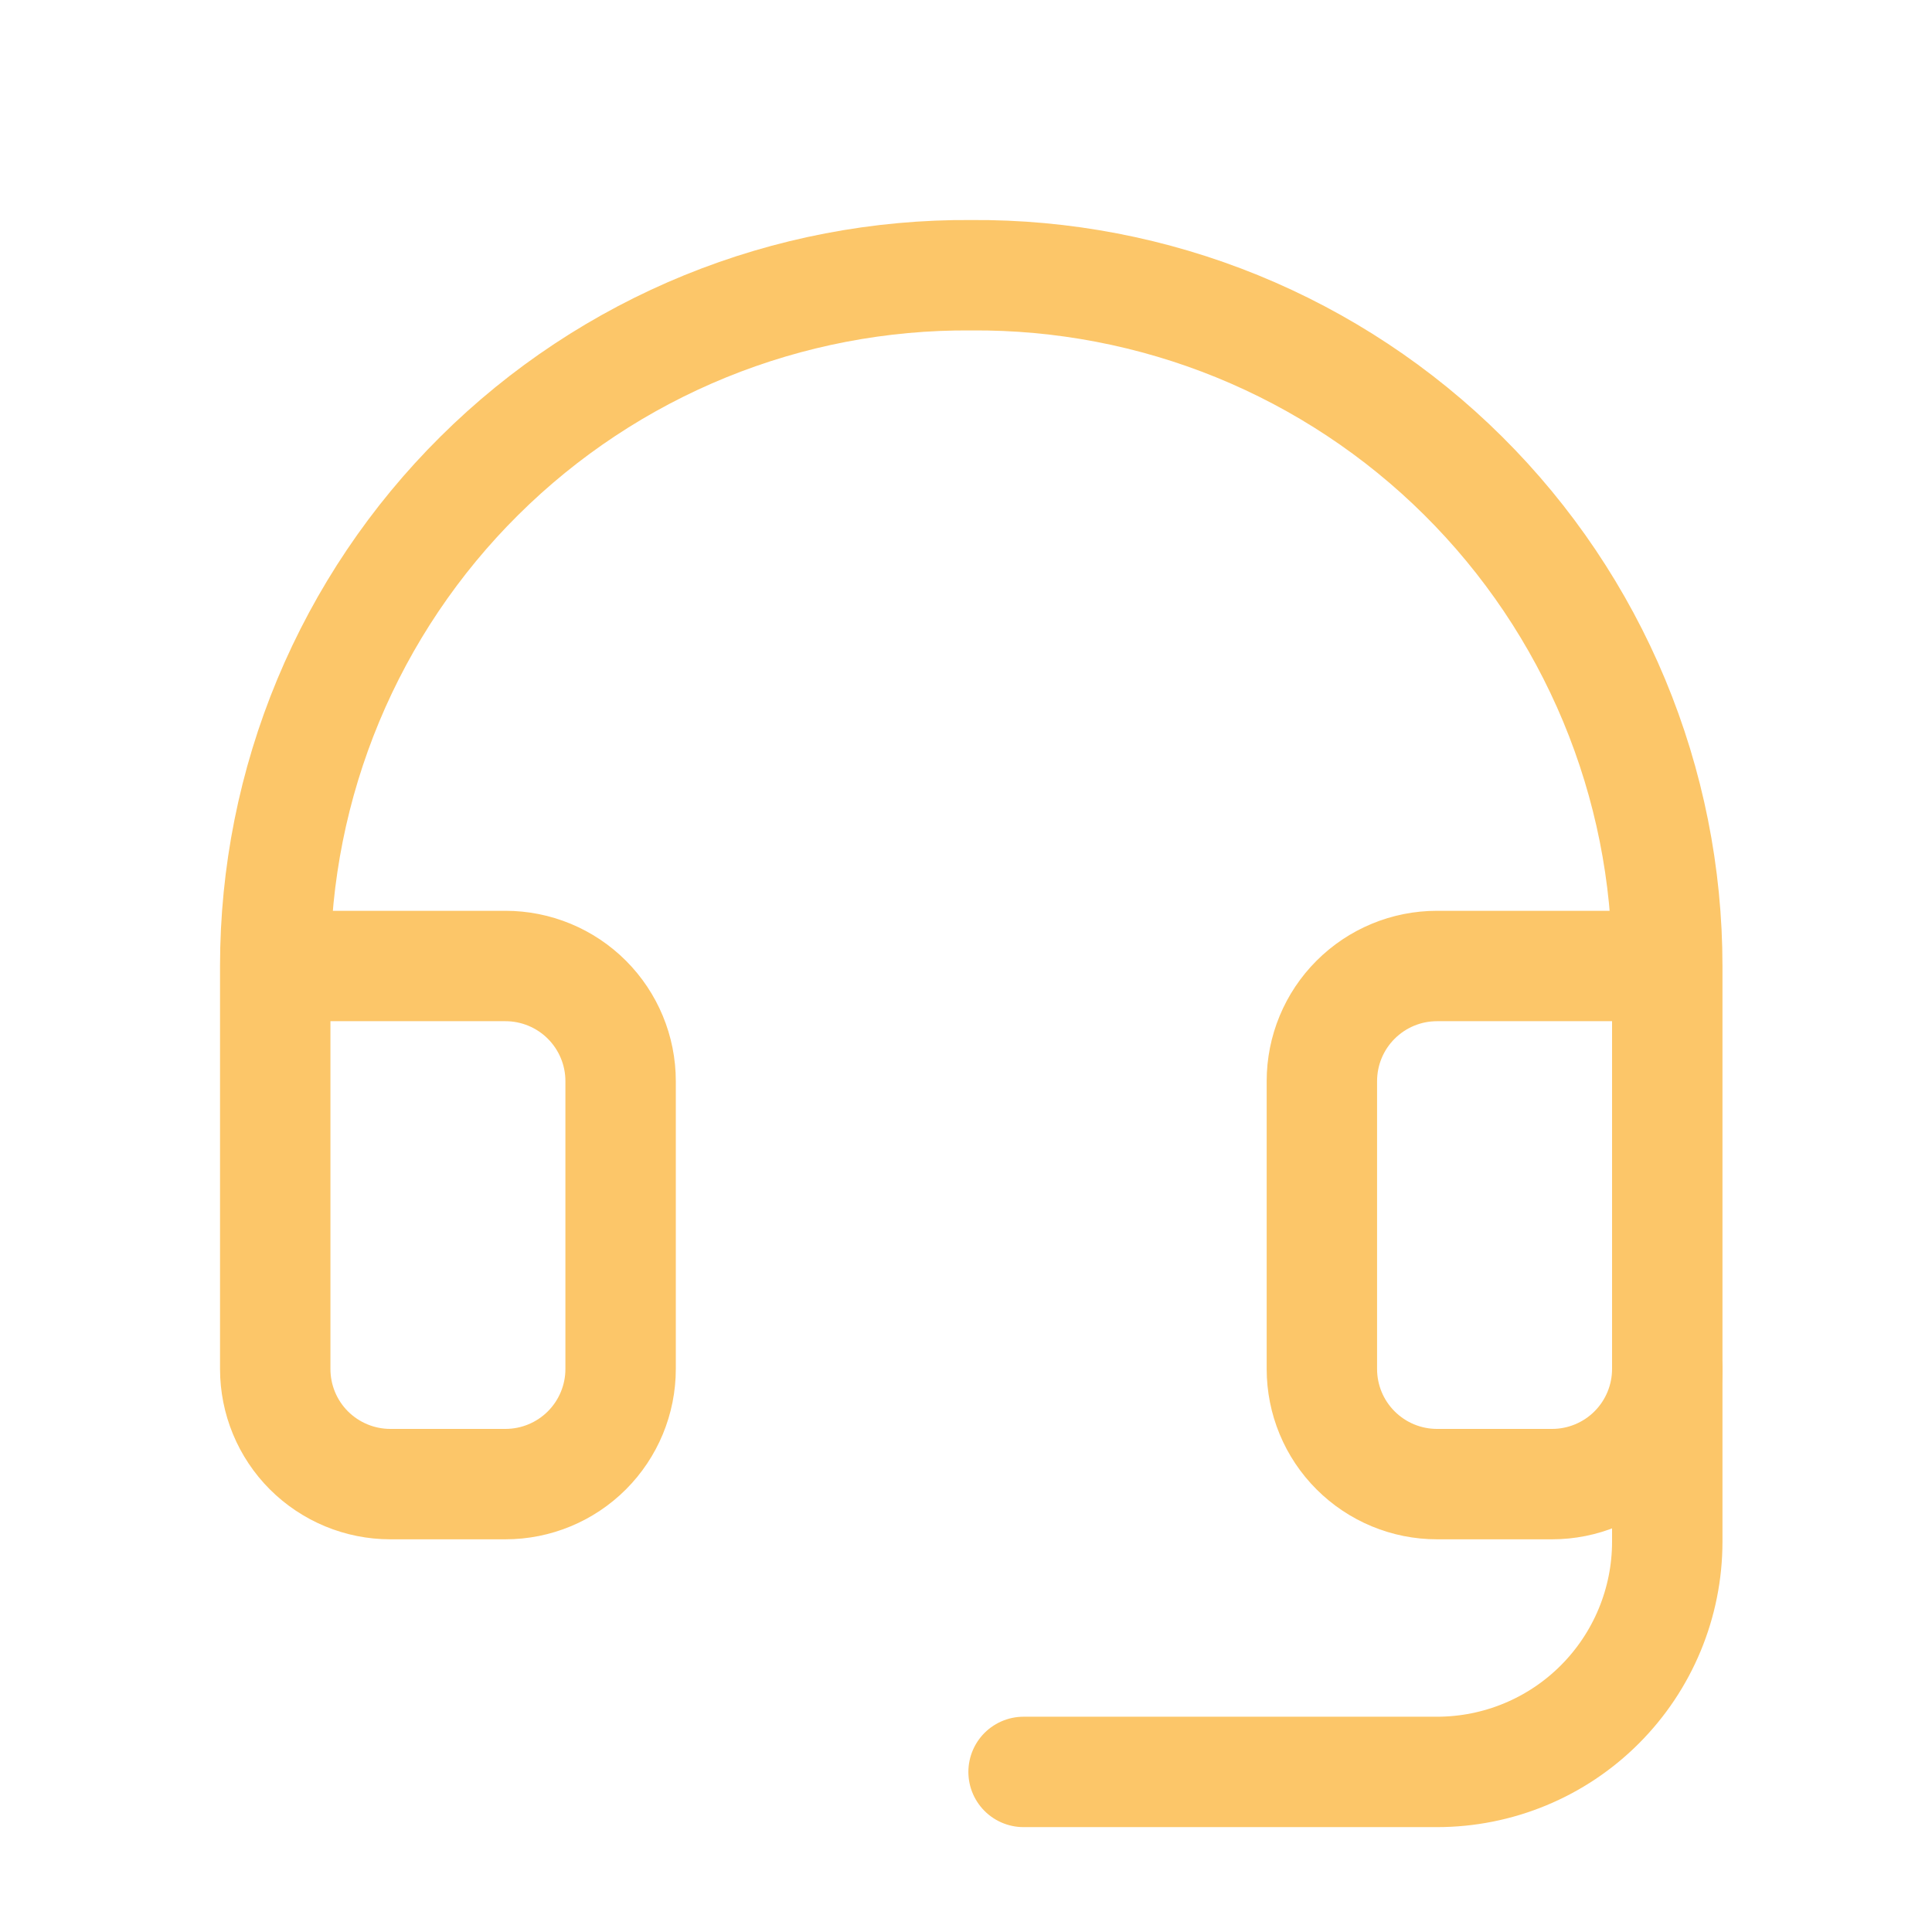 <svg width="35" height="35" viewBox="0 0 35 35" fill="none" xmlns="http://www.w3.org/2000/svg">
<path d="M30.204 17.5H26.032C25.479 17.5 24.949 17.72 24.558 18.111C24.166 18.502 23.947 19.033 23.947 19.586V24.8C23.947 25.353 24.166 25.884 24.558 26.275C24.949 26.666 25.479 26.886 26.032 26.886H28.118C28.671 26.886 29.202 26.666 29.593 26.275C29.984 25.884 30.204 25.353 30.204 24.8V17.5ZM30.204 17.5C30.204 15.849 29.877 14.214 29.242 12.689C28.607 11.165 27.677 9.781 26.505 8.618C25.333 7.454 23.942 6.535 22.413 5.911C20.884 5.288 19.246 4.974 17.595 4.986C15.943 4.974 14.306 5.288 12.777 5.911C11.247 6.535 9.857 7.454 8.685 8.618C7.512 9.781 6.582 11.165 5.947 12.689C5.312 14.214 4.986 15.849 4.986 17.5V24.8C4.986 25.353 5.205 25.884 5.596 26.275C5.988 26.666 6.518 26.886 7.071 26.886H9.157C9.71 26.886 10.241 26.666 10.632 26.275C11.023 25.884 11.243 25.353 11.243 24.8V19.586C11.243 19.033 11.023 18.502 10.632 18.111C10.241 17.72 9.71 17.5 9.157 17.5H4.986" stroke="#FCC669" stroke-width="2" stroke-linecap="round" stroke-linejoin="round"/>
<path d="M30.204 24.8V27.929C30.204 29.035 29.764 30.096 28.982 30.878C28.2 31.661 27.139 32.1 26.032 32.1H18.543" stroke="#FCC669" stroke-width="2" stroke-linecap="round" stroke-linejoin="round"/>
</svg>
